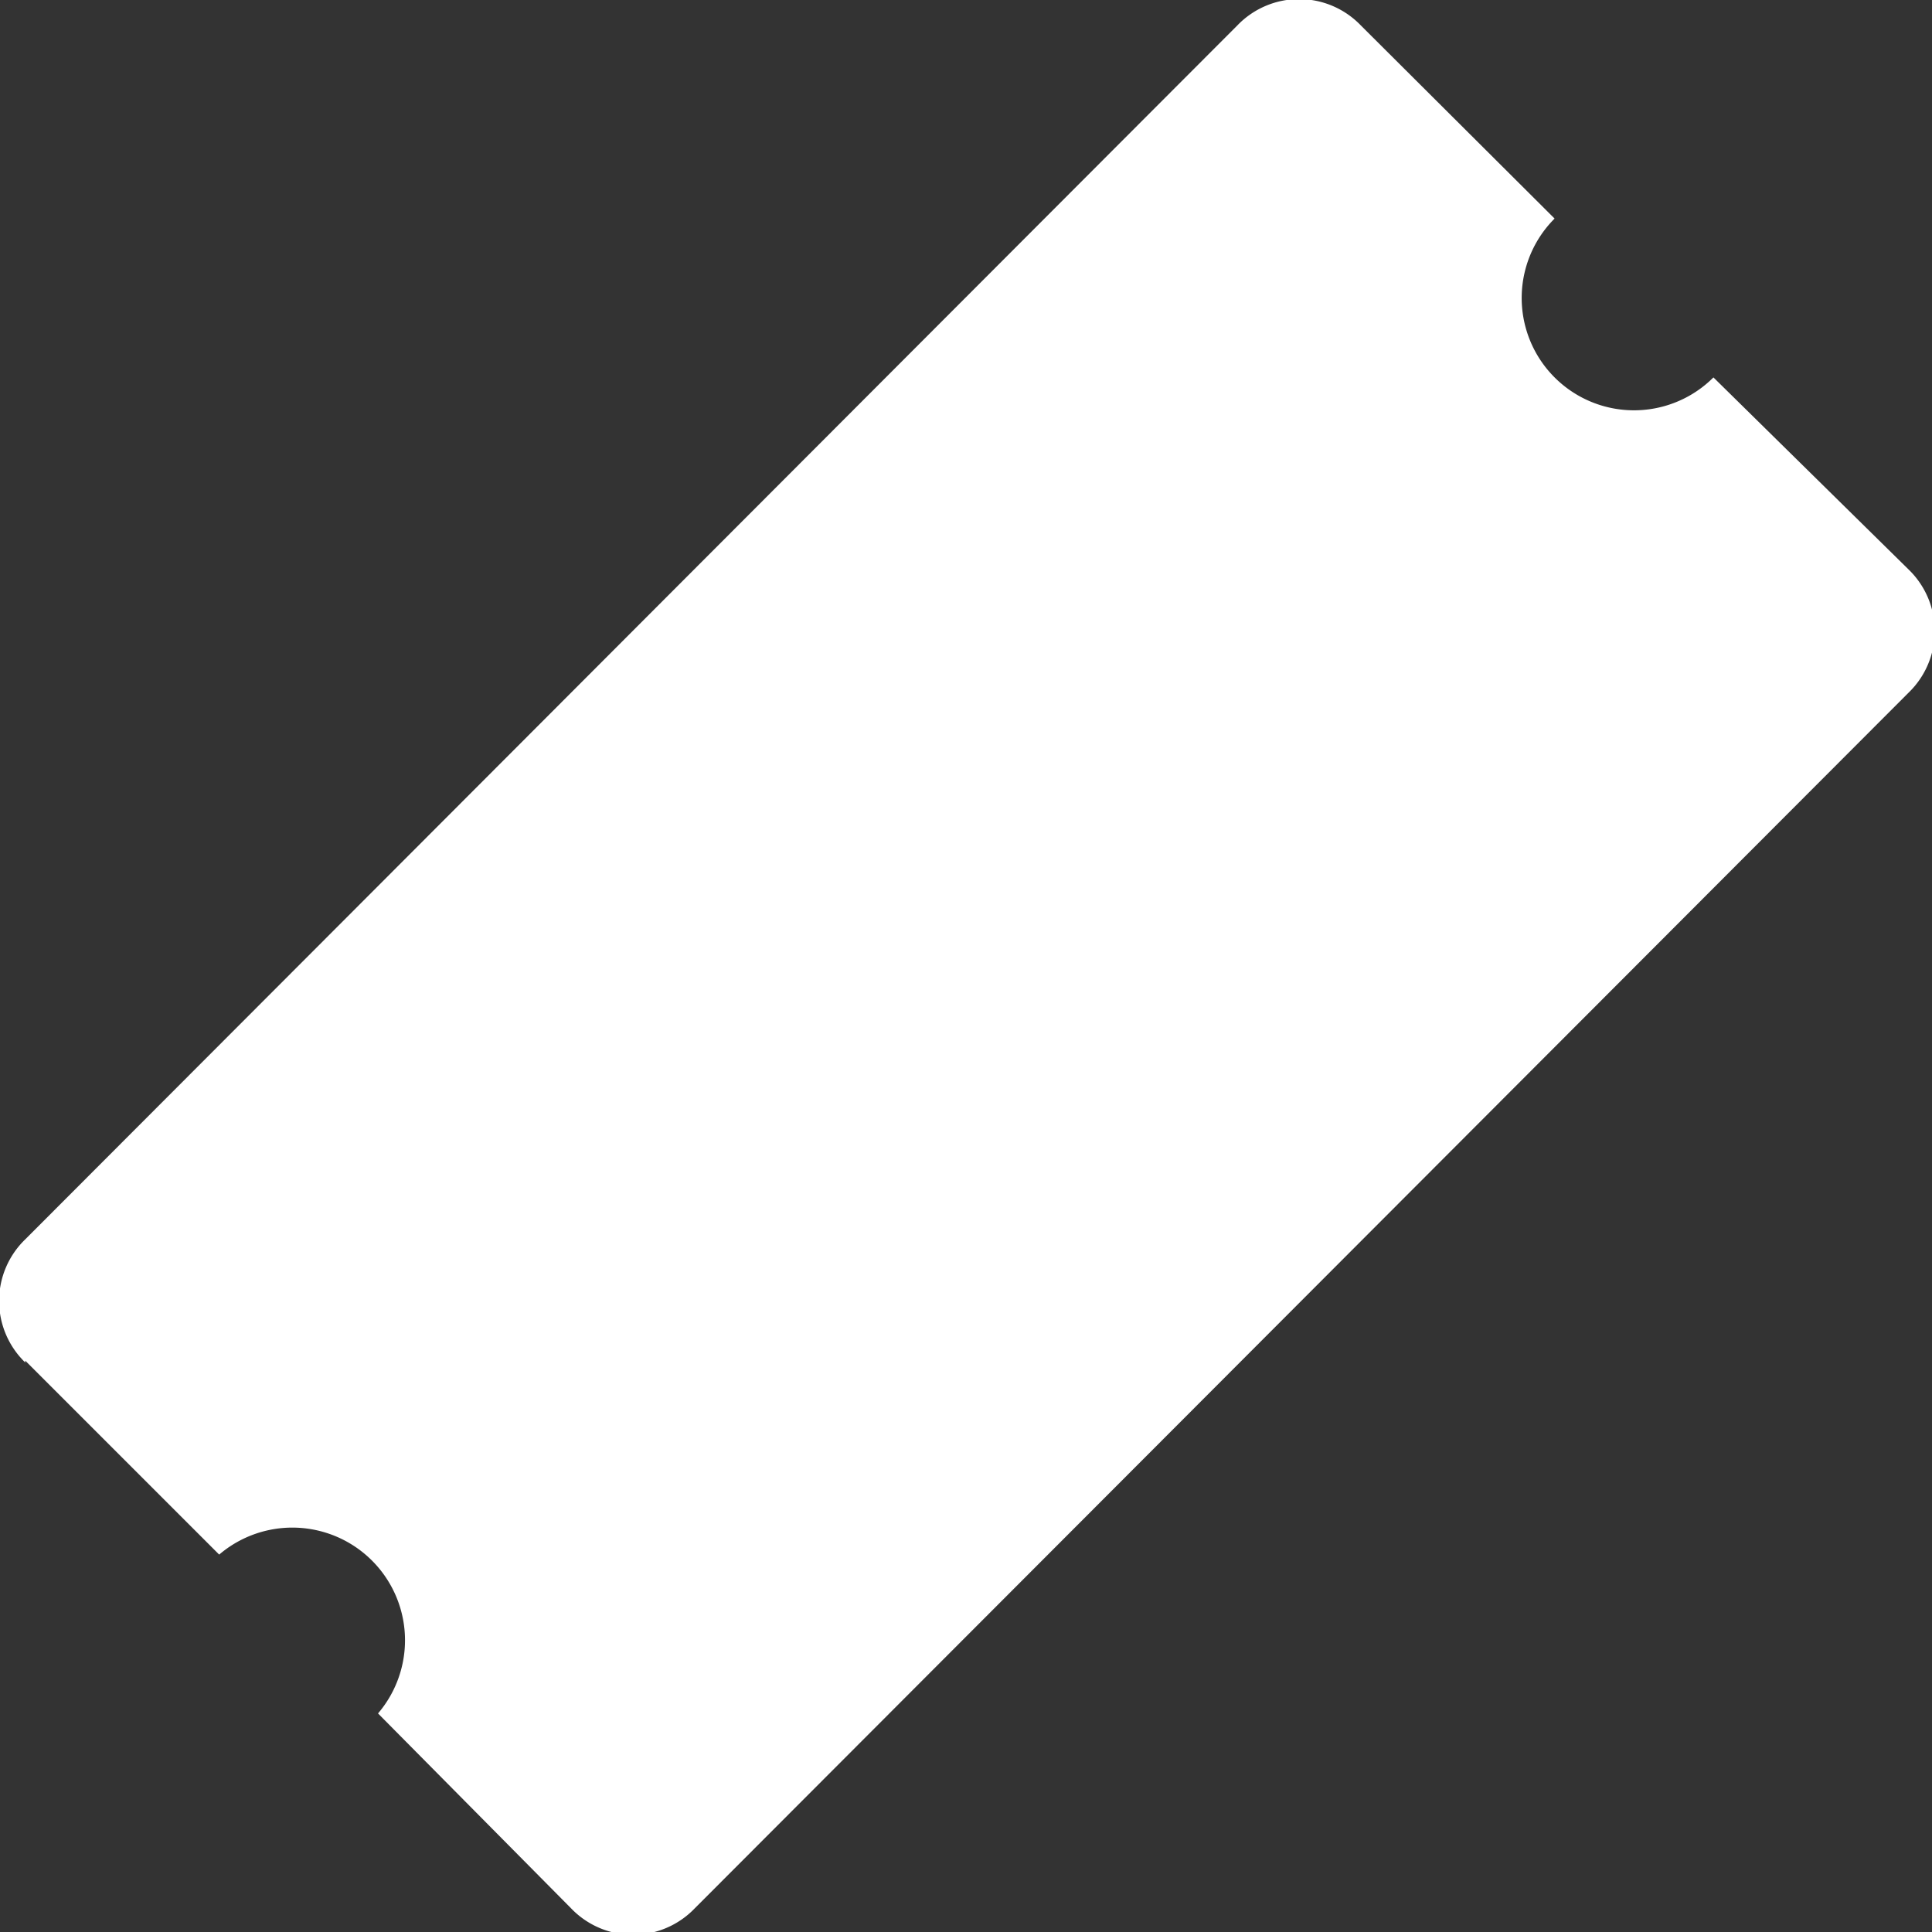<svg viewBox="0 0 31.38 31.38" xmlns="http://www.w3.org/2000/svg"><rect x="0" y="0" width="31.38" height="31.38" fill="#333333" stroke="none"/><path d="m.41 22.1 3.15 3.15a1.83 1.83 0 0 1 2.58 2.58l3.14 3.17a1.39 1.39 0 0 0 2 0l19.72-19.75a1.39 1.39 0 0 0 0-2l-3.17-3.12a1.82 1.82 0 1 1 -2.58-2.58l-3.15-3.14a1.39 1.39 0 0 0 -2 0l-19.69 19.72a1.39 1.39 0 0 0 0 2" fill="#fff"/></svg>
